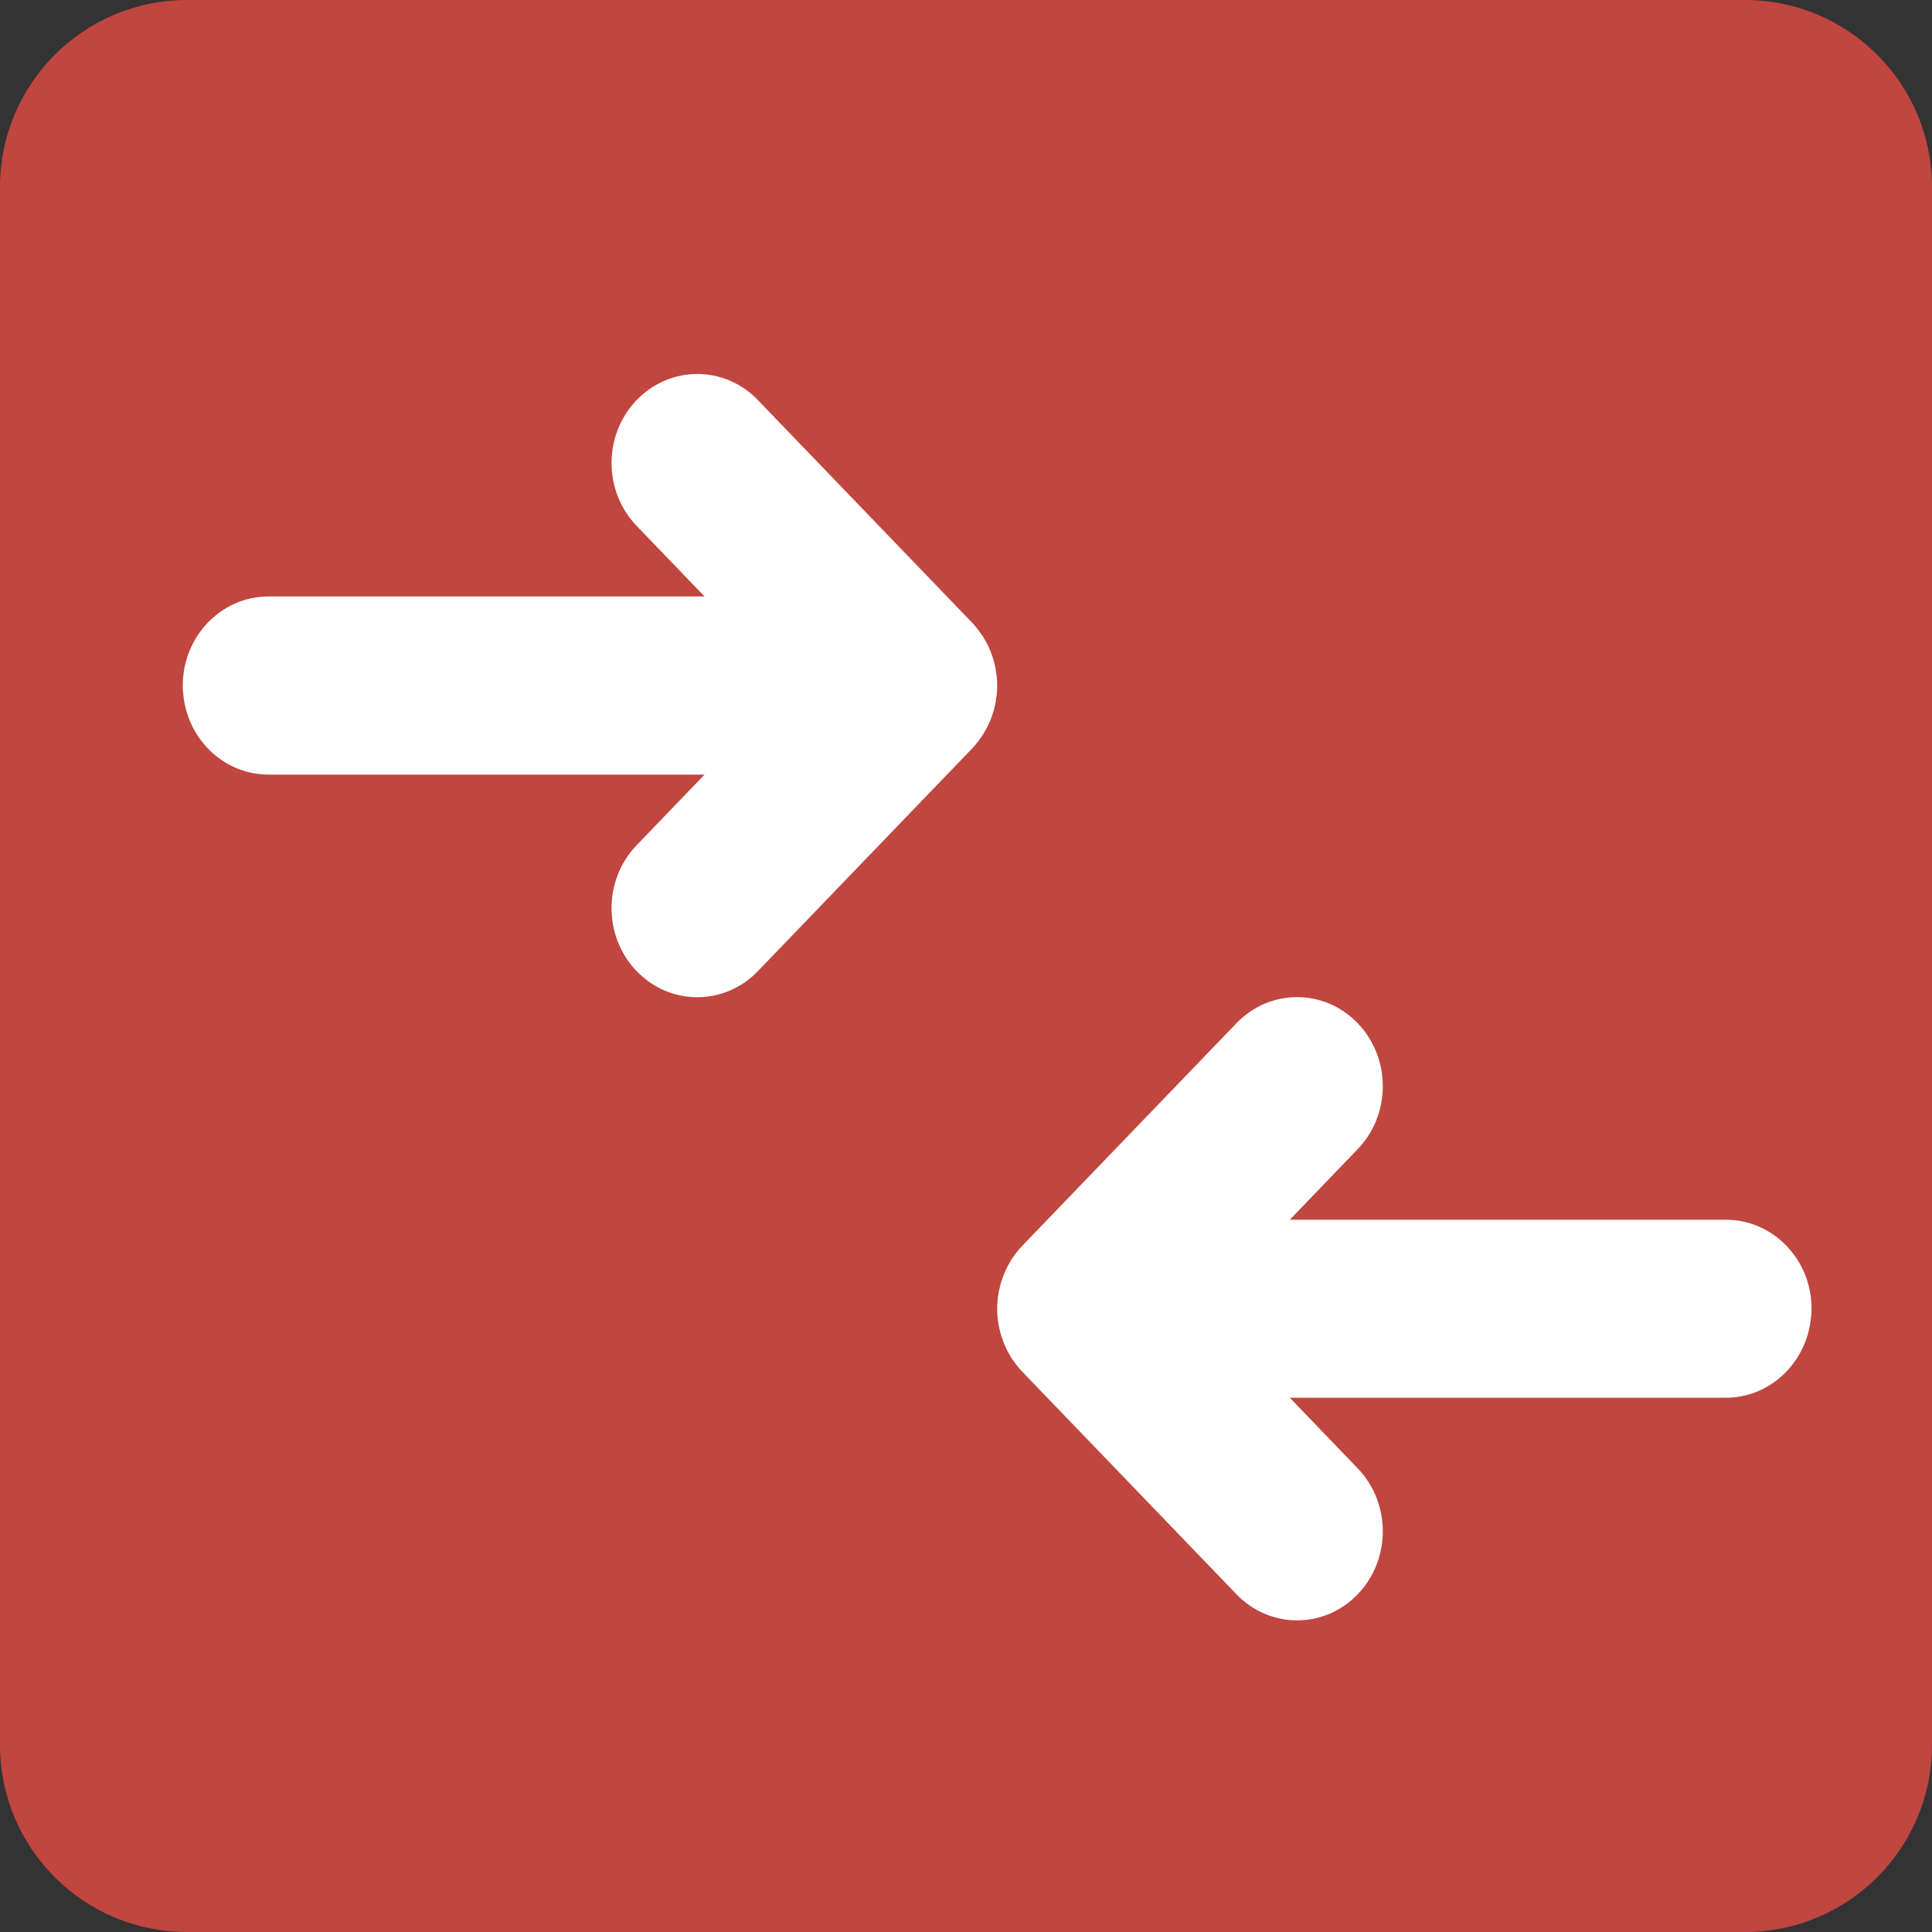 <svg width="15" height="15" viewBox="0 0 15 15" fill="none" xmlns="http://www.w3.org/2000/svg">
<rect x="0" y="0" width="15" height="15" fill="#333333" stroke="none"/>
<path d="M13.548 0H1.452C0.65 0 0 0.65 0 1.452V13.548C0 14.35 0.65 15 1.452 15H13.548C14.35 15 15 14.35 15 13.548V1.452C15 0.65 14.35 0 13.548 0Z" fill="#C0463F"/>
<path d="M4.943 6.562L5.47 6.014H2.085C1.748 6.014 1.471 5.755 1.426 5.418C1.422 5.387 1.419 5.355 1.419 5.323C1.419 4.941 1.717 4.631 2.085 4.631H5.47L4.943 4.083C4.813 3.948 4.748 3.771 4.748 3.595C4.748 3.418 4.813 3.241 4.943 3.106C5.203 2.836 5.624 2.836 5.884 3.106L7.547 4.834C7.563 4.85 7.577 4.867 7.591 4.885C7.597 4.892 7.603 4.901 7.608 4.909C7.616 4.919 7.623 4.929 7.63 4.939C7.636 4.949 7.642 4.959 7.647 4.969C7.653 4.978 7.658 4.987 7.663 4.997C7.669 5.007 7.673 5.018 7.678 5.028C7.682 5.038 7.687 5.048 7.691 5.058C7.695 5.068 7.699 5.079 7.702 5.089C7.706 5.1 7.71 5.111 7.713 5.122C7.716 5.132 7.718 5.143 7.721 5.153C7.724 5.165 7.727 5.176 7.729 5.188C7.731 5.199 7.733 5.212 7.734 5.223C7.736 5.234 7.738 5.244 7.739 5.255C7.741 5.276 7.742 5.298 7.742 5.321L7.742 5.323L7.742 5.325C7.742 5.347 7.741 5.369 7.739 5.391C7.738 5.4 7.736 5.409 7.735 5.418L7.734 5.422C7.733 5.434 7.731 5.446 7.729 5.458C7.727 5.469 7.724 5.481 7.721 5.492C7.718 5.503 7.716 5.513 7.713 5.523C7.71 5.534 7.706 5.545 7.702 5.556C7.699 5.567 7.695 5.577 7.691 5.587C7.687 5.597 7.682 5.607 7.678 5.617C7.673 5.628 7.669 5.638 7.663 5.648C7.658 5.658 7.653 5.667 7.647 5.677C7.642 5.687 7.636 5.697 7.63 5.706C7.623 5.717 7.616 5.727 7.608 5.737C7.603 5.745 7.597 5.753 7.591 5.761C7.577 5.778 7.563 5.795 7.547 5.812L5.884 7.54C5.624 7.81 5.203 7.81 4.943 7.54C4.683 7.27 4.683 6.832 4.943 6.562Z" fill="white"/>
<path d="M10.541 8.922L10.014 9.47H13.399C13.767 9.47 14.065 9.779 14.065 10.161C14.065 10.194 14.062 10.225 14.057 10.257C14.012 10.593 13.735 10.852 13.399 10.852H10.014L10.541 11.4C10.801 11.67 10.801 12.108 10.541 12.378C10.281 12.648 9.86 12.648 9.6 12.378L7.937 10.65L7.935 10.648C7.92 10.632 7.906 10.616 7.893 10.599C7.886 10.591 7.881 10.582 7.875 10.574C7.868 10.564 7.86 10.555 7.854 10.545C7.848 10.535 7.842 10.525 7.836 10.514C7.831 10.505 7.825 10.496 7.821 10.487C7.815 10.477 7.811 10.466 7.806 10.455C7.801 10.445 7.797 10.436 7.793 10.426C7.789 10.415 7.785 10.405 7.782 10.394C7.778 10.383 7.774 10.373 7.771 10.362C7.768 10.351 7.765 10.341 7.763 10.33C7.76 10.319 7.757 10.307 7.755 10.296C7.753 10.284 7.751 10.272 7.749 10.26L7.749 10.257C7.748 10.248 7.746 10.239 7.745 10.229C7.743 10.207 7.742 10.184 7.742 10.161C7.742 10.138 7.743 10.115 7.745 10.093C7.746 10.083 7.748 10.073 7.749 10.062C7.751 10.05 7.753 10.038 7.755 10.026C7.757 10.015 7.76 10.003 7.763 9.992C7.765 9.981 7.768 9.971 7.771 9.96C7.774 9.949 7.778 9.939 7.782 9.928C7.785 9.917 7.789 9.907 7.793 9.897C7.797 9.887 7.801 9.877 7.806 9.867C7.811 9.856 7.815 9.846 7.821 9.835C7.825 9.826 7.831 9.817 7.836 9.808C7.842 9.798 7.848 9.787 7.854 9.777C7.86 9.767 7.868 9.758 7.875 9.748C7.881 9.74 7.886 9.731 7.893 9.723C7.906 9.706 7.92 9.69 7.935 9.675L7.937 9.672L9.6 7.944C9.86 7.674 10.281 7.674 10.541 7.944C10.801 8.214 10.801 8.652 10.541 8.922Z" fill="white"/>
</svg>
